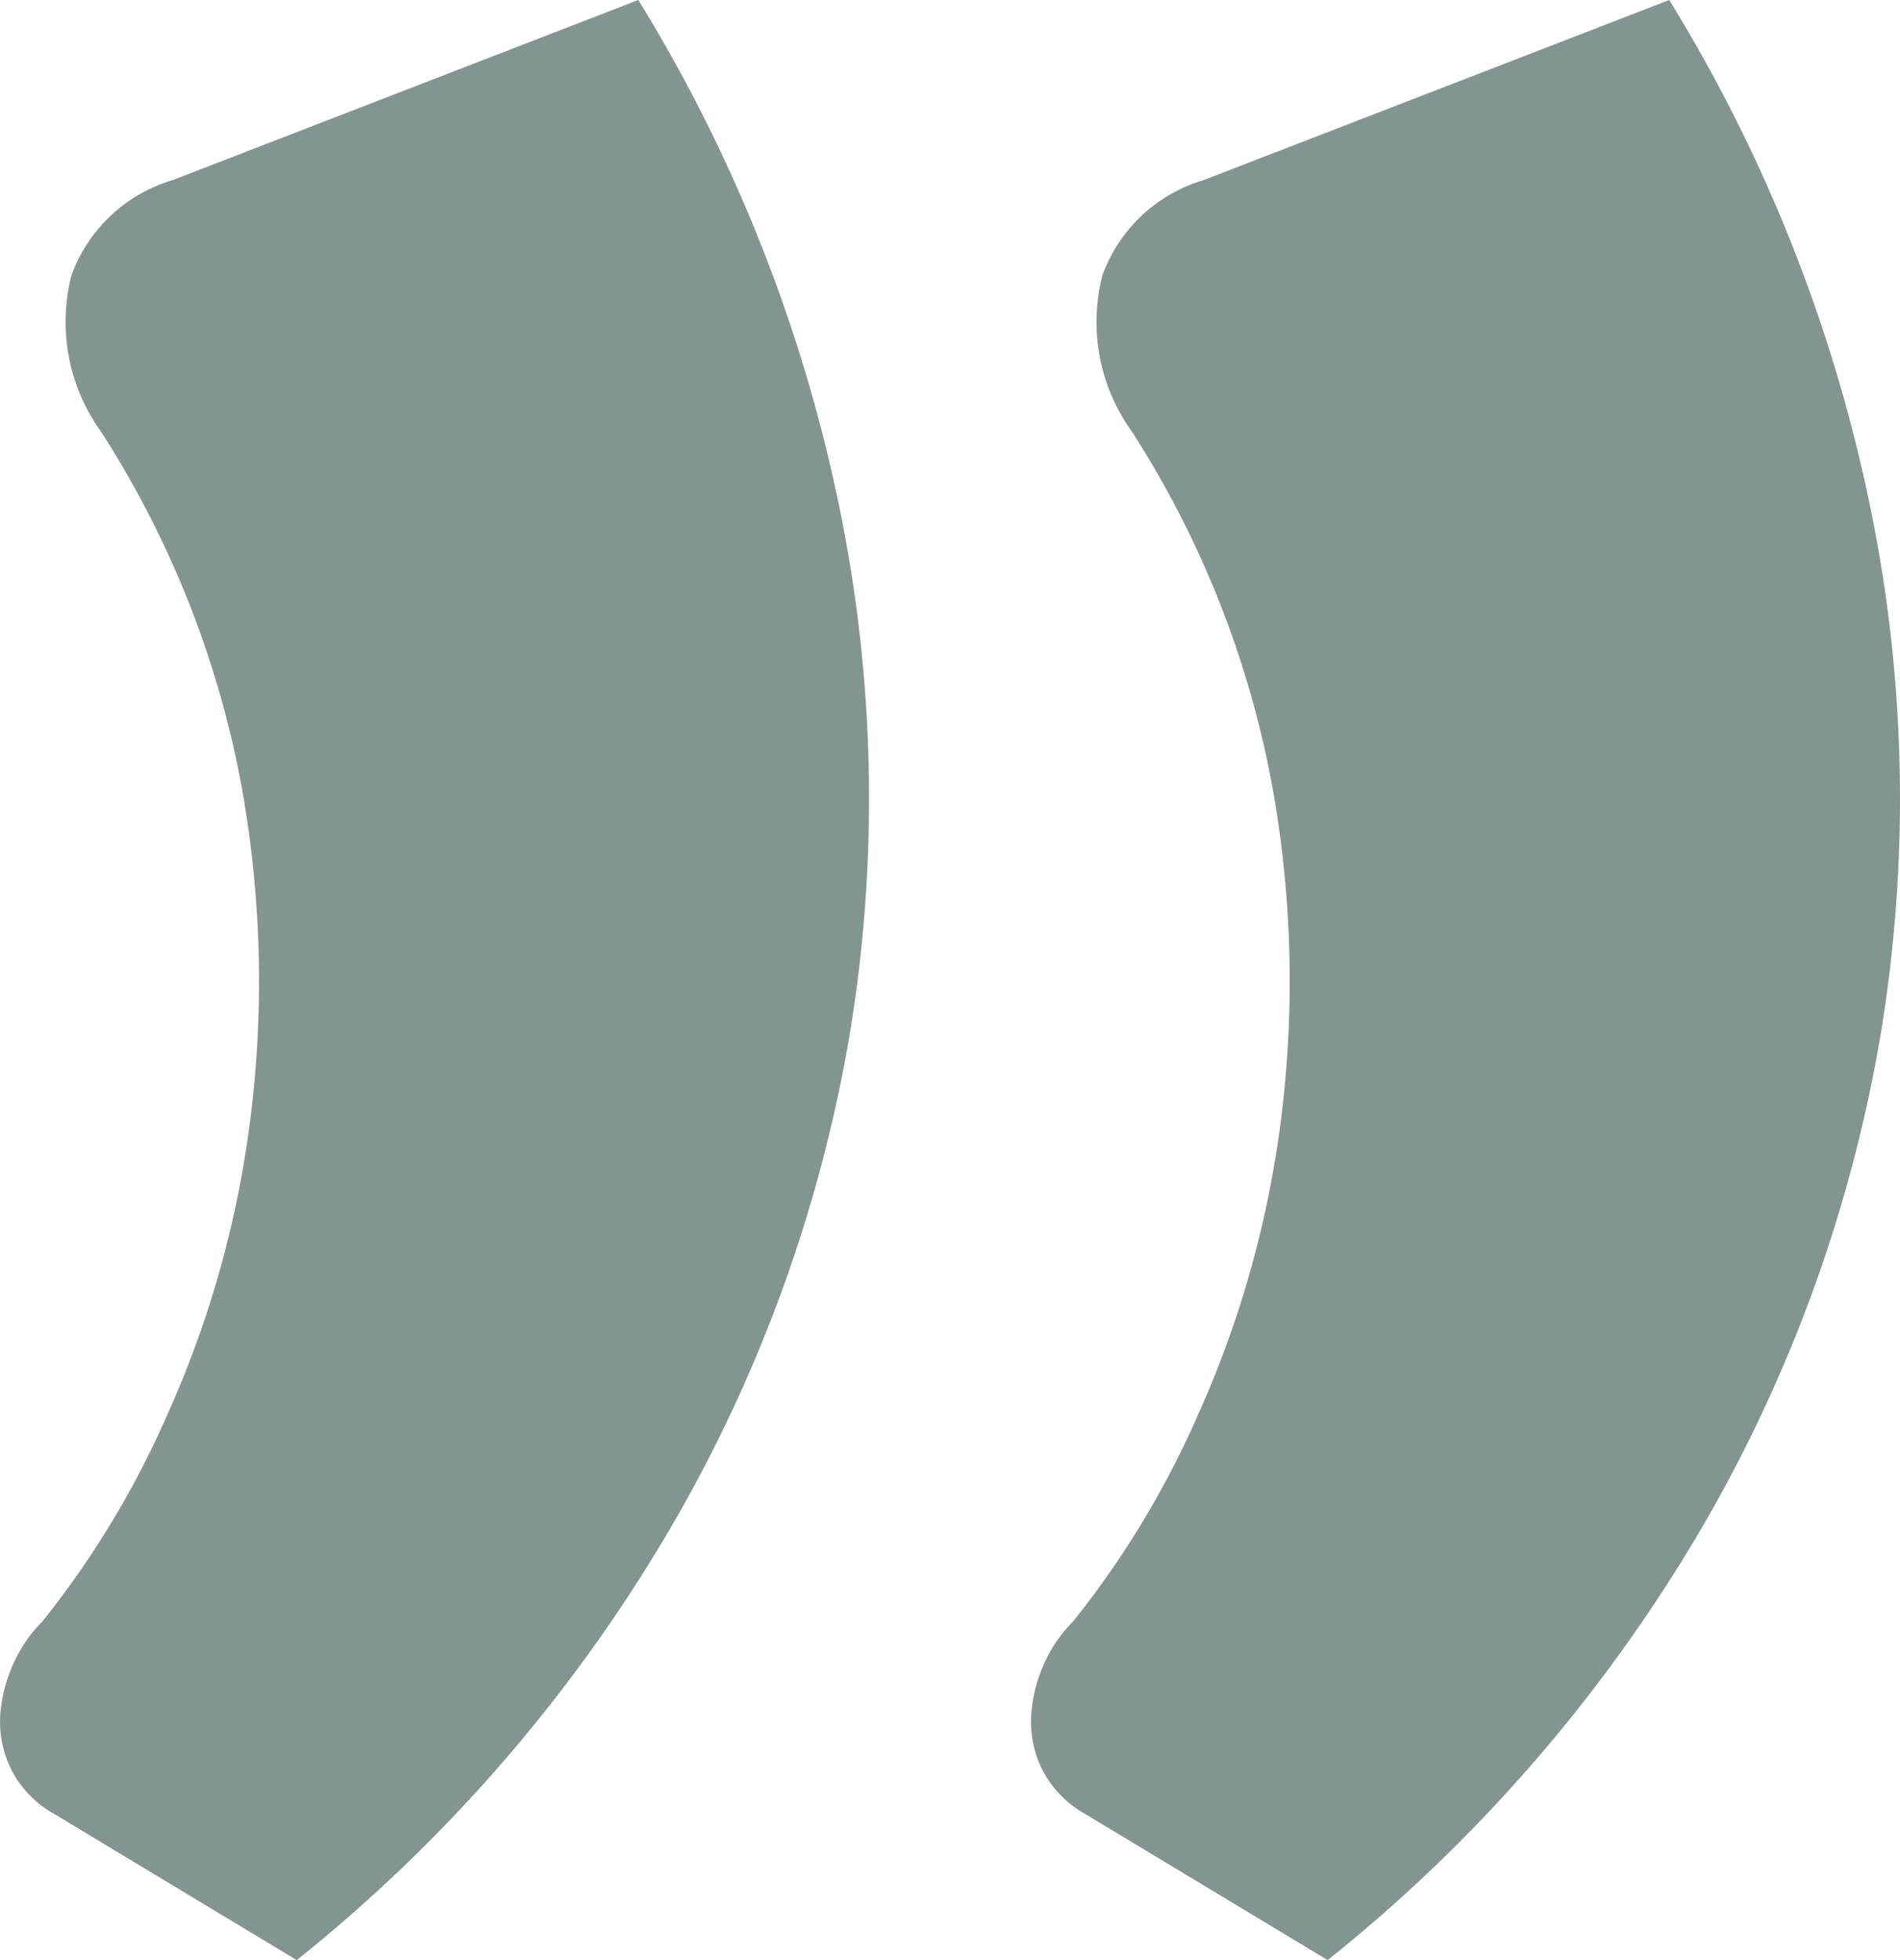 <svg xmlns="http://www.w3.org/2000/svg" width="42.831" height="44.17" viewBox="0 0 42.831 44.17"><path id="Path_10" data-name="Path 10" d="M20.3,29.99a35.339,35.339,0,0,1,4.55,11.515,32.568,32.568,0,0,1,.21,11.83,32.983,32.983,0,0,1-4.1,11.2A35.27,35.27,0,0,1,12.6,74.16L7.14,70.87a2.394,2.394,0,0,1-.98-1.015,2.429,2.429,0,0,1-.245-1.19A3.352,3.352,0,0,1,6.2,67.51a3.167,3.167,0,0,1,.665-.98,20.788,20.788,0,0,0,2.8-4.62,23.311,23.311,0,0,0,1.855-6.44,24.78,24.78,0,0,0-.14-7.63A22.211,22.211,0,0,0,8.19,39.72a4.222,4.222,0,0,1-.665-3.535A3.475,3.475,0,0,1,9.8,34.05Zm23.24,0a35.339,35.339,0,0,1,4.55,11.515,32.568,32.568,0,0,1,.21,11.83,32.983,32.983,0,0,1-4.095,11.2A35.271,35.271,0,0,1,35.84,74.16l-5.46-3.29a2.394,2.394,0,0,1-.98-1.015,2.429,2.429,0,0,1-.245-1.19,3.352,3.352,0,0,1,.28-1.155,3.167,3.167,0,0,1,.665-.98,20.788,20.788,0,0,0,2.8-4.62,23.311,23.311,0,0,0,1.855-6.44,24.78,24.78,0,0,0-.14-7.63,22.211,22.211,0,0,0-3.185-8.12,4.222,4.222,0,0,1-.665-3.535A3.475,3.475,0,0,1,33.04,34.05Z" transform="translate(-5.911 -29.99)" fill="#839590"></path></svg>